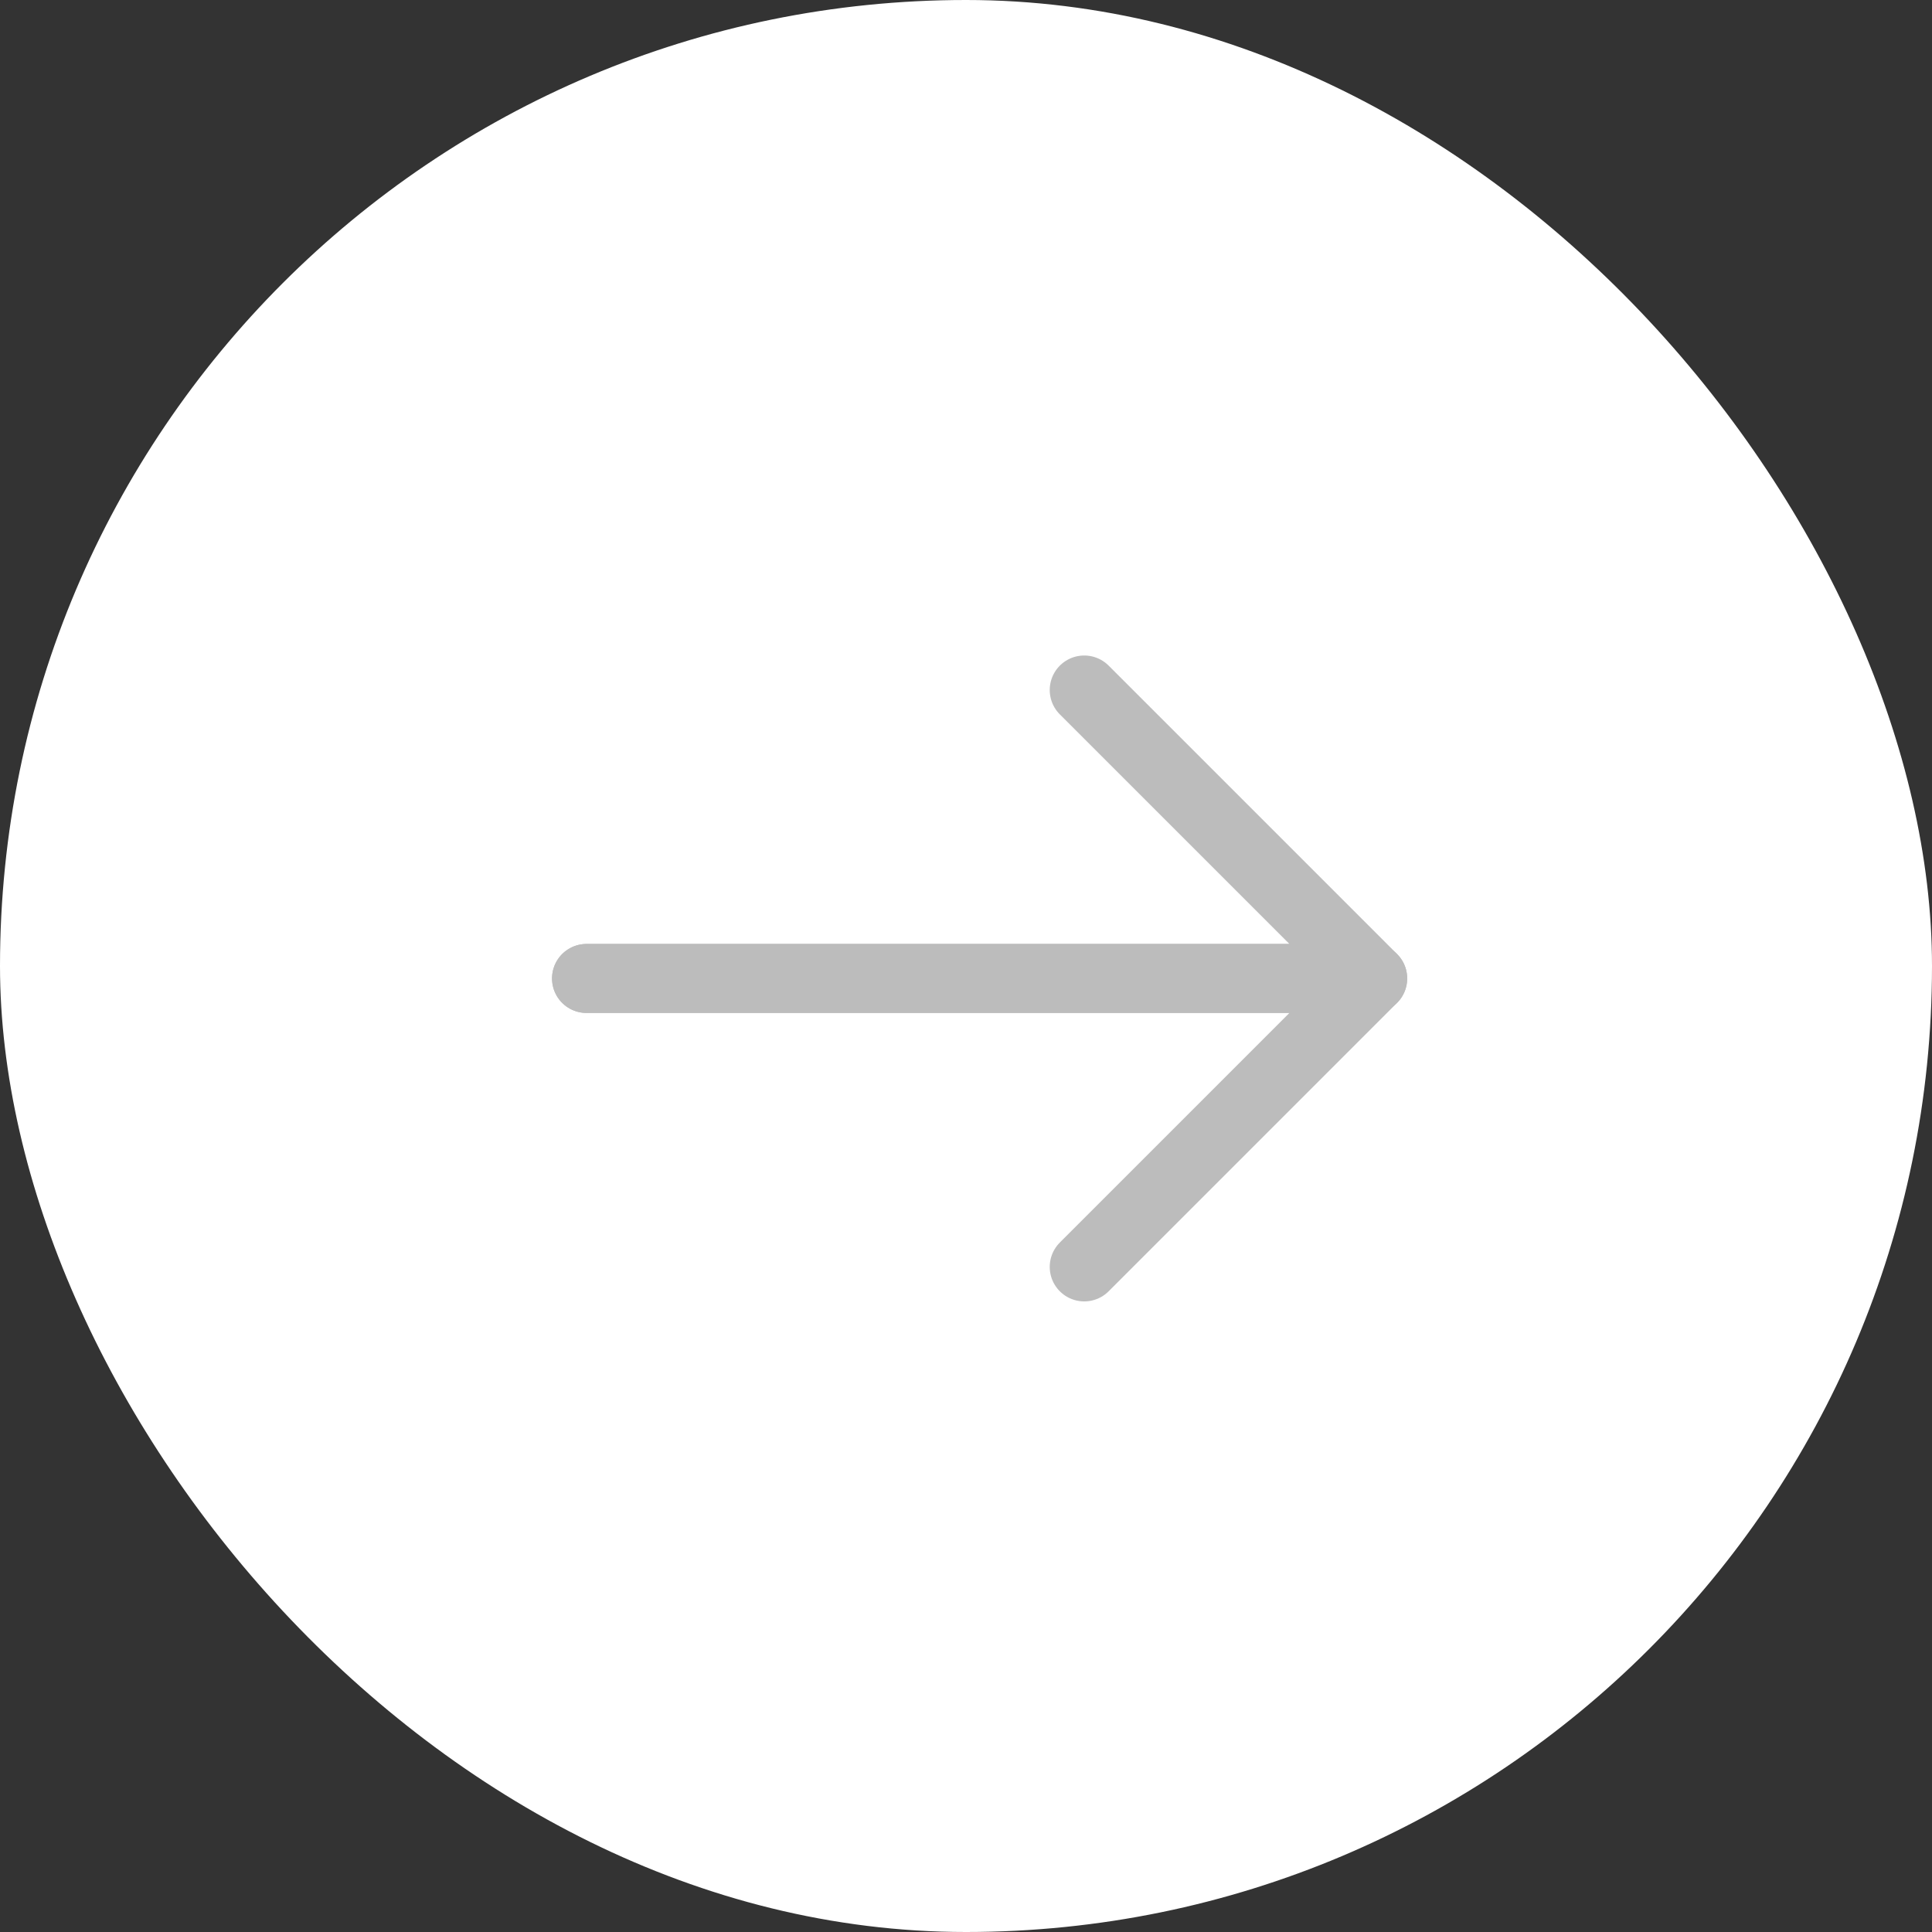 <svg xmlns="http://www.w3.org/2000/svg" width="56" height="56" viewBox="0 0 56 56">
  <rect x="0" y="0" width="56" height="56" fill="#333333" stroke="none"/>
  <g id="그룹_1238" data-name="그룹 1238" transform="translate(-1298 -1492)">
    <rect id="사각형_591" data-name="사각형 591" width="56" height="56" rx="28" transform="translate(1298 1492)" fill="#fff"/>
    <g id="그룹_763" data-name="그룹 763" transform="translate(833.059 -103.639)">
      <path id="패스_835" data-name="패스 835" d="M-1202.8,1624h22.787l-8.361-8.361" transform="translate(1684.742)" fill="none" stroke="#bcbcbc" stroke-linecap="round" stroke-linejoin="round" stroke-width="2"/>
      <path id="패스_836" data-name="패스 836" d="M-1202.8,1615.639h22.787l-8.361,8.361" transform="translate(1684.742 8.361)" fill="none" stroke="#bcbcbc" stroke-linecap="round" stroke-linejoin="round" stroke-width="2"/>
    </g>
  </g>
</svg>
